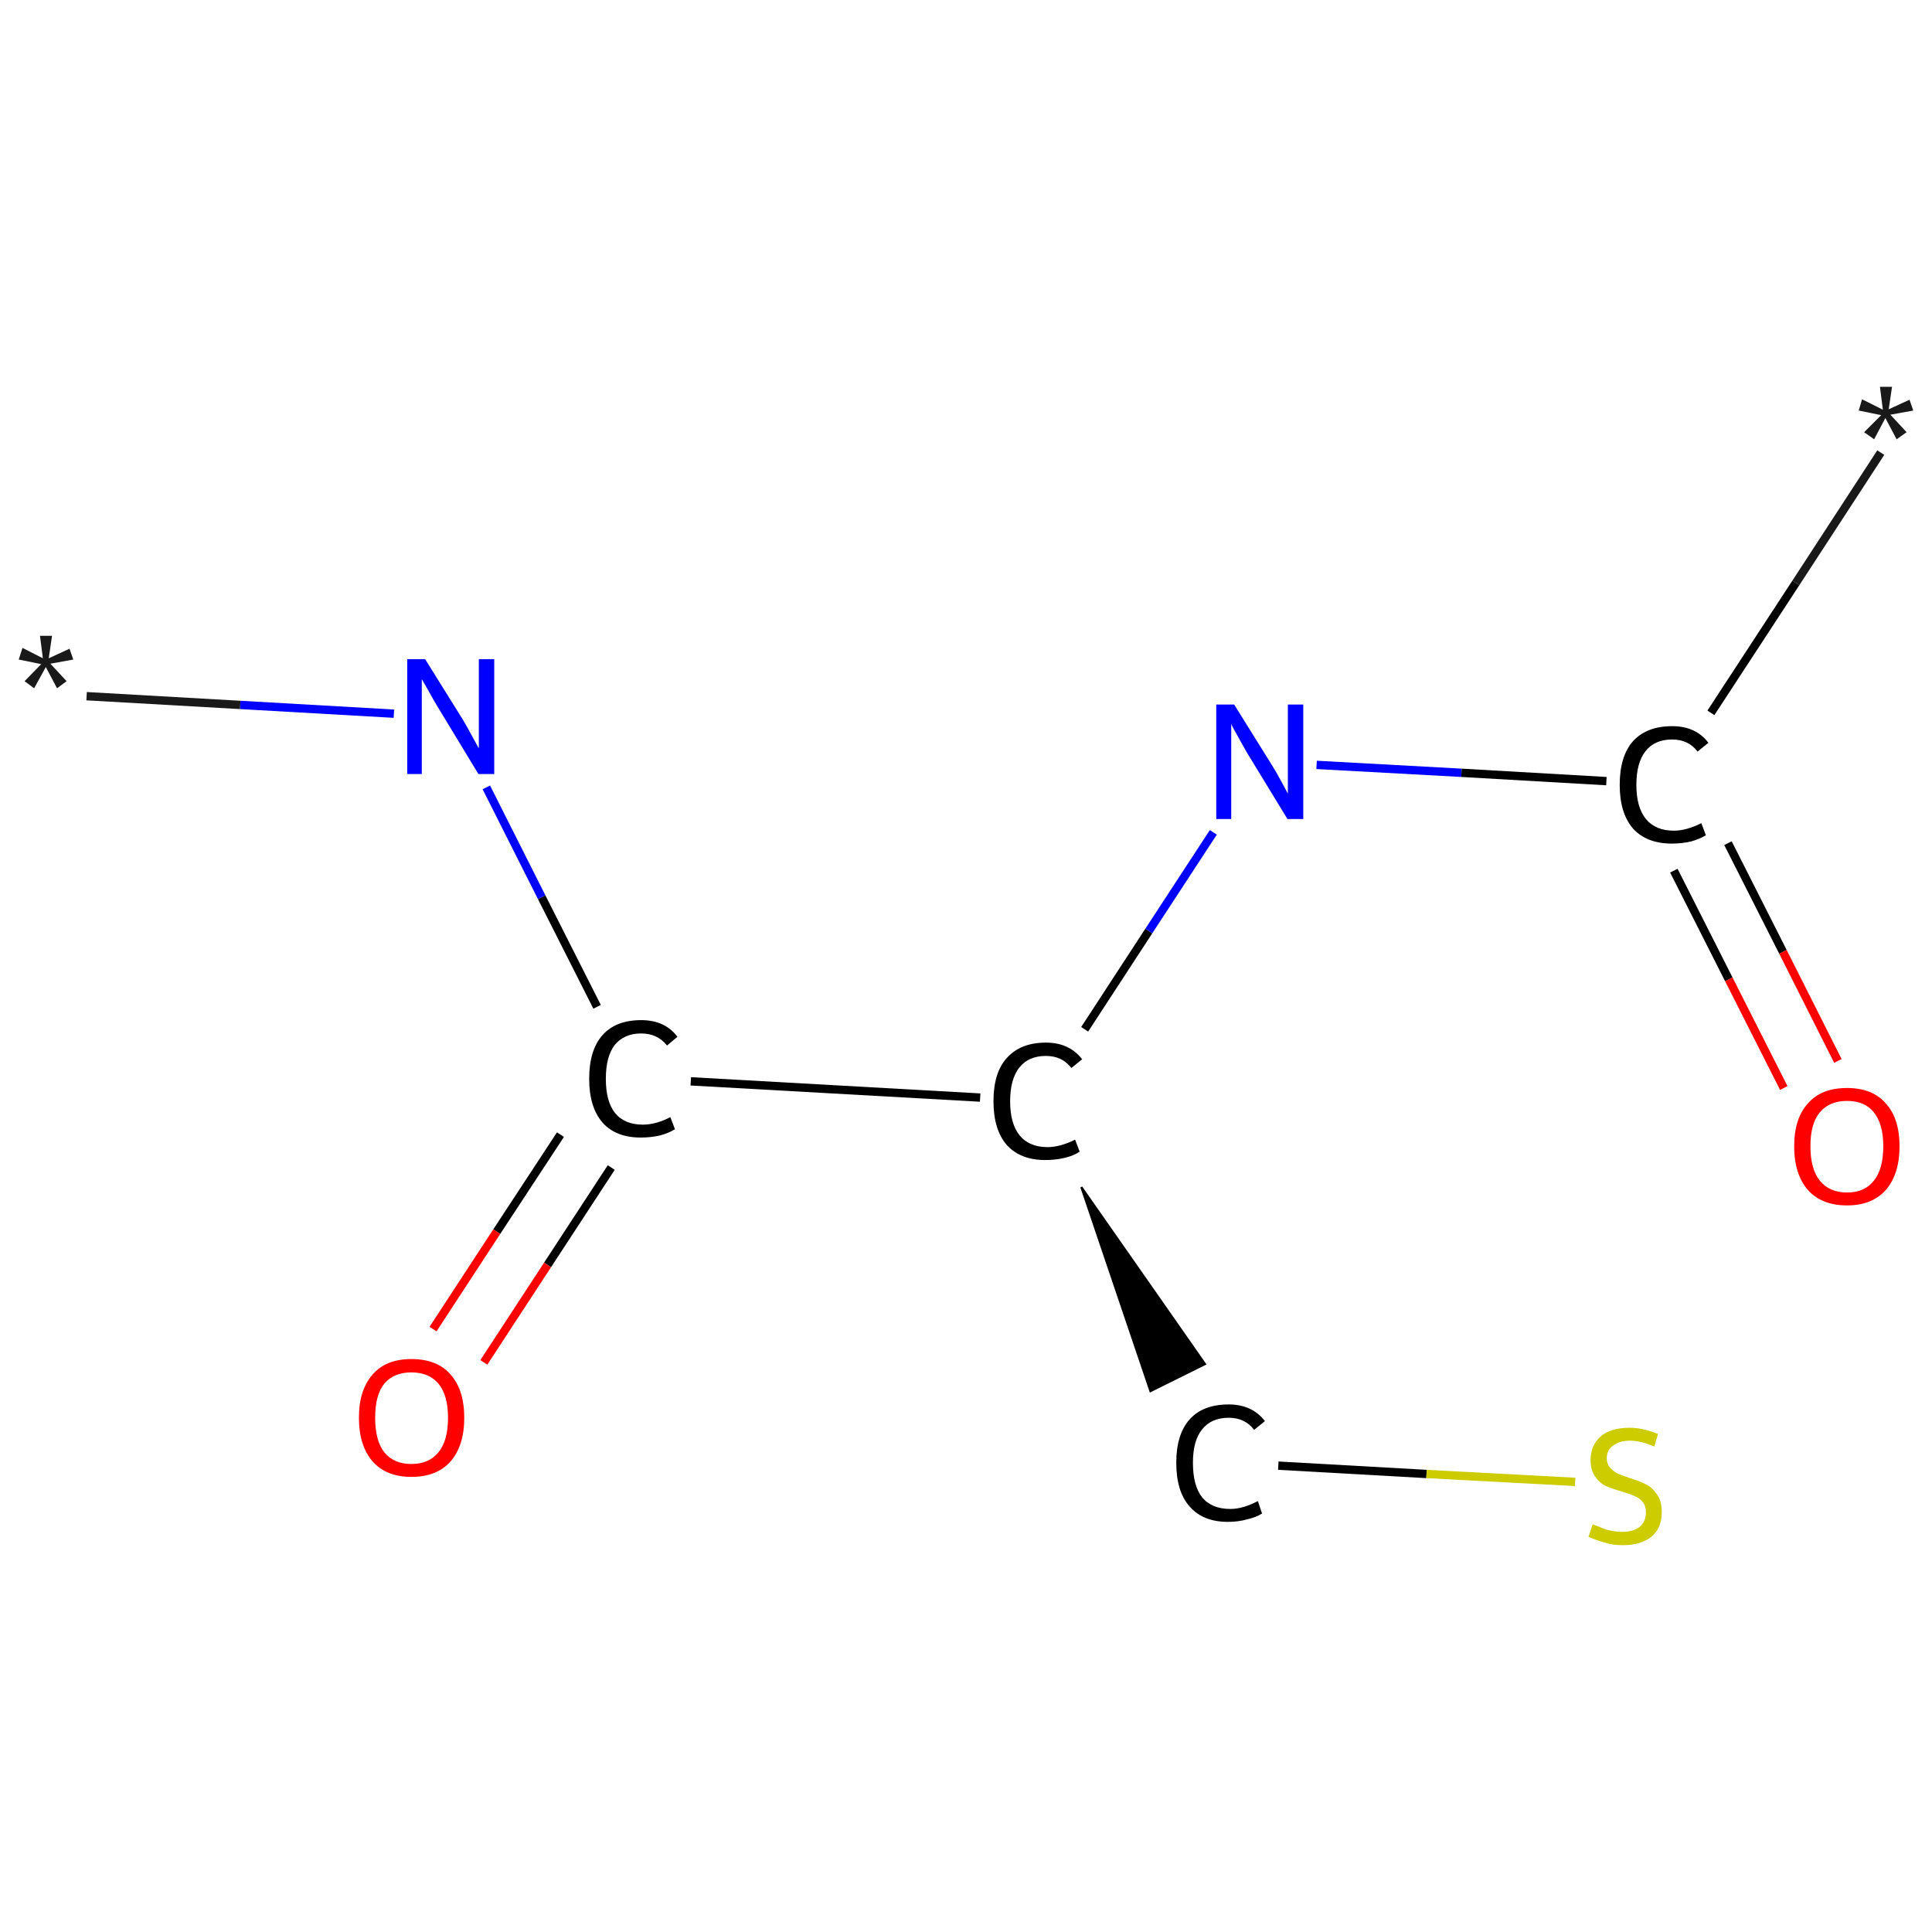<?xml version='1.0' encoding='iso-8859-1'?>
<svg version='1.1' baseProfile='full'
              xmlns='http://www.w3.org/2000/svg'
                      xmlns:rdkit='http://www.rdkit.org/xml'
                      xmlns:xlink='http://www.w3.org/1999/xlink'
                  xml:space='preserve'
width='464px' height='464px' viewBox='0 0 464 464'>
<!-- END OF HEADER -->
<rect style='opacity:1.0;fill:#FFFFFF;stroke:none' width='464.0' height='464.0' x='0.0' y='0.0'> </rect>
<path class='bond-0 atom-0 atom-1' d='M 20.8,167.2 L 57.7,169.3' style='fill:none;fill-rule:evenodd;stroke:#191919;stroke-width:2.0px;stroke-linecap:butt;stroke-linejoin:miter;stroke-opacity:1' />
<path class='bond-0 atom-0 atom-1' d='M 57.7,169.3 L 94.6,171.4' style='fill:none;fill-rule:evenodd;stroke:#0000FF;stroke-width:2.0px;stroke-linecap:butt;stroke-linejoin:miter;stroke-opacity:1' />
<path class='bond-1 atom-1 atom-2' d='M 116.8,189.1 L 130.1,215.5' style='fill:none;fill-rule:evenodd;stroke:#0000FF;stroke-width:2.0px;stroke-linecap:butt;stroke-linejoin:miter;stroke-opacity:1' />
<path class='bond-1 atom-1 atom-2' d='M 130.1,215.5 L 143.4,241.8' style='fill:none;fill-rule:evenodd;stroke:#000000;stroke-width:2.0px;stroke-linecap:butt;stroke-linejoin:miter;stroke-opacity:1' />
<path class='bond-2 atom-2 atom-3' d='M 134.6,272.5 L 119.3,295.8' style='fill:none;fill-rule:evenodd;stroke:#000000;stroke-width:2.0px;stroke-linecap:butt;stroke-linejoin:miter;stroke-opacity:1' />
<path class='bond-2 atom-2 atom-3' d='M 119.3,295.8 L 104.0,319.2' style='fill:none;fill-rule:evenodd;stroke:#FF0000;stroke-width:2.0px;stroke-linecap:butt;stroke-linejoin:miter;stroke-opacity:1' />
<path class='bond-2 atom-2 atom-3' d='M 146.8,280.4 L 131.5,303.8' style='fill:none;fill-rule:evenodd;stroke:#000000;stroke-width:2.0px;stroke-linecap:butt;stroke-linejoin:miter;stroke-opacity:1' />
<path class='bond-2 atom-2 atom-3' d='M 131.5,303.8 L 116.2,327.2' style='fill:none;fill-rule:evenodd;stroke:#FF0000;stroke-width:2.0px;stroke-linecap:butt;stroke-linejoin:miter;stroke-opacity:1' />
<path class='bond-3 atom-2 atom-4' d='M 165.9,259.7 L 235.4,263.6' style='fill:none;fill-rule:evenodd;stroke:#000000;stroke-width:2.0px;stroke-linecap:butt;stroke-linejoin:miter;stroke-opacity:1' />
<path class='bond-4 atom-4 atom-5' d='M 259.7,285.1 L 289.4,327.6 L 276.3,334.1 Z' style='fill:#000000;fill-rule:evenodd;fill-opacity:1;stroke:#000000;stroke-width:0.5px;stroke-linecap:butt;stroke-linejoin:miter;stroke-opacity:1;' />
<path class='bond-5 atom-5 atom-6' d='M 307.0,352.0 L 342.6,354.0' style='fill:none;fill-rule:evenodd;stroke:#000000;stroke-width:2.0px;stroke-linecap:butt;stroke-linejoin:miter;stroke-opacity:1' />
<path class='bond-5 atom-5 atom-6' d='M 342.6,354.0 L 378.3,355.9' style='fill:none;fill-rule:evenodd;stroke:#CCCC00;stroke-width:2.0px;stroke-linecap:butt;stroke-linejoin:miter;stroke-opacity:1' />
<path class='bond-6 atom-4 atom-7' d='M 260.5,247.2 L 275.9,223.6' style='fill:none;fill-rule:evenodd;stroke:#000000;stroke-width:2.0px;stroke-linecap:butt;stroke-linejoin:miter;stroke-opacity:1' />
<path class='bond-6 atom-4 atom-7' d='M 275.9,223.6 L 291.4,199.9' style='fill:none;fill-rule:evenodd;stroke:#0000FF;stroke-width:2.0px;stroke-linecap:butt;stroke-linejoin:miter;stroke-opacity:1' />
<path class='bond-7 atom-7 atom-8' d='M 316.2,183.7 L 351.0,185.6' style='fill:none;fill-rule:evenodd;stroke:#0000FF;stroke-width:2.0px;stroke-linecap:butt;stroke-linejoin:miter;stroke-opacity:1' />
<path class='bond-7 atom-7 atom-8' d='M 351.0,185.6 L 385.8,187.6' style='fill:none;fill-rule:evenodd;stroke:#000000;stroke-width:2.0px;stroke-linecap:butt;stroke-linejoin:miter;stroke-opacity:1' />
<path class='bond-8 atom-8 atom-9' d='M 410.9,171.2 L 431.3,140.0' style='fill:none;fill-rule:evenodd;stroke:#000000;stroke-width:2.0px;stroke-linecap:butt;stroke-linejoin:miter;stroke-opacity:1' />
<path class='bond-8 atom-8 atom-9' d='M 431.3,140.0 L 451.7,108.7' style='fill:none;fill-rule:evenodd;stroke:#191919;stroke-width:2.0px;stroke-linecap:butt;stroke-linejoin:miter;stroke-opacity:1' />
<path class='bond-9 atom-8 atom-10' d='M 402.0,209.1 L 415.2,235.2' style='fill:none;fill-rule:evenodd;stroke:#000000;stroke-width:2.0px;stroke-linecap:butt;stroke-linejoin:miter;stroke-opacity:1' />
<path class='bond-9 atom-8 atom-10' d='M 415.2,235.2 L 428.4,261.3' style='fill:none;fill-rule:evenodd;stroke:#FF0000;stroke-width:2.0px;stroke-linecap:butt;stroke-linejoin:miter;stroke-opacity:1' />
<path class='bond-9 atom-8 atom-10' d='M 415.0,202.5 L 428.2,228.6' style='fill:none;fill-rule:evenodd;stroke:#000000;stroke-width:2.0px;stroke-linecap:butt;stroke-linejoin:miter;stroke-opacity:1' />
<path class='bond-9 atom-8 atom-10' d='M 428.2,228.6 L 441.4,254.8' style='fill:none;fill-rule:evenodd;stroke:#FF0000;stroke-width:2.0px;stroke-linecap:butt;stroke-linejoin:miter;stroke-opacity:1' />
<path class='atom-0' d='M 5.9 163.6
L 9.9 159.5
L 4.5 158.4
L 5.4 155.6
L 10.3 158.1
L 9.6 152.7
L 12.5 152.7
L 11.7 158.1
L 16.7 155.8
L 17.6 158.4
L 12.1 159.4
L 16.0 163.6
L 13.7 165.3
L 11.0 160.2
L 8.2 165.3
L 5.9 163.6
' fill='#191919'/>
<path class='atom-1' d='M 102.1 158.3
L 111.2 172.9
Q 112.1 174.4, 113.5 177.0
Q 114.9 179.6, 115.0 179.7
L 115.0 158.3
L 118.7 158.3
L 118.7 185.9
L 114.9 185.9
L 105.2 169.9
Q 104.1 168.1, 102.9 165.9
Q 101.7 163.8, 101.3 163.1
L 101.3 185.9
L 97.8 185.9
L 97.8 158.3
L 102.1 158.3
' fill='#0000FF'/>
<path class='atom-2' d='M 141.5 259.1
Q 141.5 252.2, 144.7 248.6
Q 147.9 245.0, 154.0 245.0
Q 159.7 245.0, 162.7 249.0
L 160.2 251.1
Q 157.9 248.2, 154.0 248.2
Q 149.9 248.2, 147.6 251.0
Q 145.5 253.8, 145.5 259.1
Q 145.5 264.5, 147.7 267.3
Q 150.0 270.1, 154.4 270.1
Q 157.5 270.1, 161.0 268.3
L 162.1 271.2
Q 160.7 272.1, 158.5 272.7
Q 156.3 273.2, 153.9 273.2
Q 147.9 273.2, 144.7 269.6
Q 141.5 265.9, 141.5 259.1
' fill='#000000'/>
<path class='atom-3' d='M 86.2 340.5
Q 86.2 333.8, 89.5 330.1
Q 92.7 326.4, 98.8 326.4
Q 105.0 326.4, 108.2 330.1
Q 111.5 333.8, 111.5 340.5
Q 111.5 347.2, 108.2 351.0
Q 104.9 354.7, 98.8 354.7
Q 92.8 354.7, 89.5 351.0
Q 86.2 347.2, 86.2 340.5
M 98.8 351.6
Q 103.0 351.6, 105.3 348.8
Q 107.6 346.0, 107.6 340.5
Q 107.6 335.1, 105.3 332.3
Q 103.0 329.6, 98.8 329.6
Q 94.6 329.6, 92.3 332.3
Q 90.1 335.0, 90.1 340.5
Q 90.1 346.0, 92.3 348.8
Q 94.6 351.6, 98.8 351.6
' fill='#FF0000'/>
<path class='atom-4' d='M 238.6 264.5
Q 238.6 257.6, 241.8 254.1
Q 245.1 250.4, 251.2 250.4
Q 256.8 250.4, 259.9 254.4
L 257.3 256.5
Q 255.1 253.6, 251.2 253.6
Q 247.0 253.6, 244.8 256.4
Q 242.6 259.2, 242.6 264.5
Q 242.6 269.9, 244.9 272.7
Q 247.2 275.5, 251.6 275.5
Q 254.6 275.5, 258.2 273.7
L 259.3 276.6
Q 257.8 277.6, 255.6 278.1
Q 253.5 278.6, 251.0 278.6
Q 245.1 278.6, 241.8 275.0
Q 238.6 271.3, 238.6 264.5
' fill='#000000'/>
<path class='atom-5' d='M 282.5 351.3
Q 282.5 344.5, 285.7 340.9
Q 288.9 337.3, 295.1 337.3
Q 300.7 337.3, 303.8 341.3
L 301.2 343.4
Q 299.0 340.5, 295.1 340.5
Q 290.9 340.5, 288.7 343.3
Q 286.5 346.0, 286.5 351.3
Q 286.5 356.8, 288.7 359.6
Q 291.0 362.4, 295.5 362.4
Q 298.5 362.4, 302.1 360.5
L 303.1 363.5
Q 301.7 364.4, 299.5 364.9
Q 297.4 365.5, 294.9 365.5
Q 288.9 365.5, 285.7 361.8
Q 282.5 358.2, 282.5 351.3
' fill='#000000'/>
<path class='atom-6' d='M 382.5 366.1
Q 382.8 366.2, 384.1 366.7
Q 385.4 367.3, 386.8 367.6
Q 388.2 367.9, 389.6 367.9
Q 392.2 367.9, 393.8 366.7
Q 395.3 365.4, 395.3 363.2
Q 395.3 361.7, 394.5 360.7
Q 393.8 359.8, 392.6 359.3
Q 391.4 358.8, 389.5 358.2
Q 387.0 357.5, 385.5 356.8
Q 384.1 356.1, 383.1 354.6
Q 382.0 353.1, 382.0 350.6
Q 382.0 347.2, 384.4 345.0
Q 386.8 342.9, 391.4 342.9
Q 394.6 342.9, 398.2 344.4
L 397.3 347.4
Q 394.0 346.0, 391.5 346.0
Q 388.9 346.0, 387.4 347.2
Q 385.9 348.2, 385.9 350.2
Q 385.9 351.6, 386.7 352.5
Q 387.5 353.4, 388.5 353.9
Q 389.7 354.4, 391.5 355.0
Q 394.0 355.8, 395.5 356.6
Q 397.0 357.4, 398.0 359.0
Q 399.1 360.5, 399.1 363.2
Q 399.1 367.0, 396.6 369.1
Q 394.0 371.1, 389.8 371.1
Q 387.3 371.1, 385.5 370.5
Q 383.6 370.0, 381.5 369.1
L 382.5 366.1
' fill='#CCCC00'/>
<path class='atom-7' d='M 296.4 169.2
L 305.5 183.8
Q 306.4 185.2, 307.8 187.8
Q 309.2 190.4, 309.3 190.6
L 309.3 169.2
L 313.0 169.2
L 313.0 196.7
L 309.2 196.7
L 299.5 180.8
Q 298.4 178.9, 297.2 176.7
Q 296.0 174.6, 295.7 173.9
L 295.7 196.7
L 292.1 196.7
L 292.1 169.2
L 296.4 169.2
' fill='#0000FF'/>
<path class='atom-8' d='M 389.0 188.5
Q 389.0 181.6, 392.2 178.0
Q 395.5 174.4, 401.6 174.4
Q 407.3 174.4, 410.3 178.4
L 407.7 180.5
Q 405.5 177.6, 401.6 177.6
Q 397.4 177.6, 395.2 180.4
Q 393.0 183.2, 393.0 188.5
Q 393.0 193.9, 395.3 196.7
Q 397.6 199.5, 402.0 199.5
Q 405.0 199.5, 408.6 197.7
L 409.7 200.6
Q 408.2 201.5, 406.1 202.1
Q 403.9 202.6, 401.5 202.6
Q 395.5 202.6, 392.2 199.0
Q 389.0 195.3, 389.0 188.5
' fill='#000000'/>
<path class='atom-9' d='M 447.7 103.8
L 451.8 99.7
L 446.4 98.6
L 447.2 95.9
L 452.2 98.4
L 451.5 92.9
L 454.4 92.9
L 453.6 98.3
L 458.6 96.0
L 459.5 98.6
L 454.0 99.6
L 457.9 103.8
L 455.5 105.5
L 452.8 100.4
L 450.1 105.5
L 447.7 103.8
' fill='#191919'/>
<path class='atom-10' d='M 430.9 275.3
Q 430.9 268.6, 434.2 265.0
Q 437.4 261.3, 443.6 261.3
Q 449.7 261.3, 452.9 265.0
Q 456.2 268.6, 456.2 275.3
Q 456.2 282.0, 452.9 285.8
Q 449.6 289.5, 443.6 289.5
Q 437.5 289.5, 434.2 285.8
Q 430.9 282.0, 430.9 275.3
M 443.6 286.4
Q 447.8 286.4, 450.0 283.6
Q 452.3 280.8, 452.3 275.3
Q 452.3 269.9, 450.0 267.1
Q 447.8 264.4, 443.6 264.4
Q 439.4 264.4, 437.1 267.1
Q 434.8 269.8, 434.8 275.3
Q 434.8 280.8, 437.1 283.6
Q 439.4 286.4, 443.6 286.4
' fill='#FF0000'/>
</svg>
